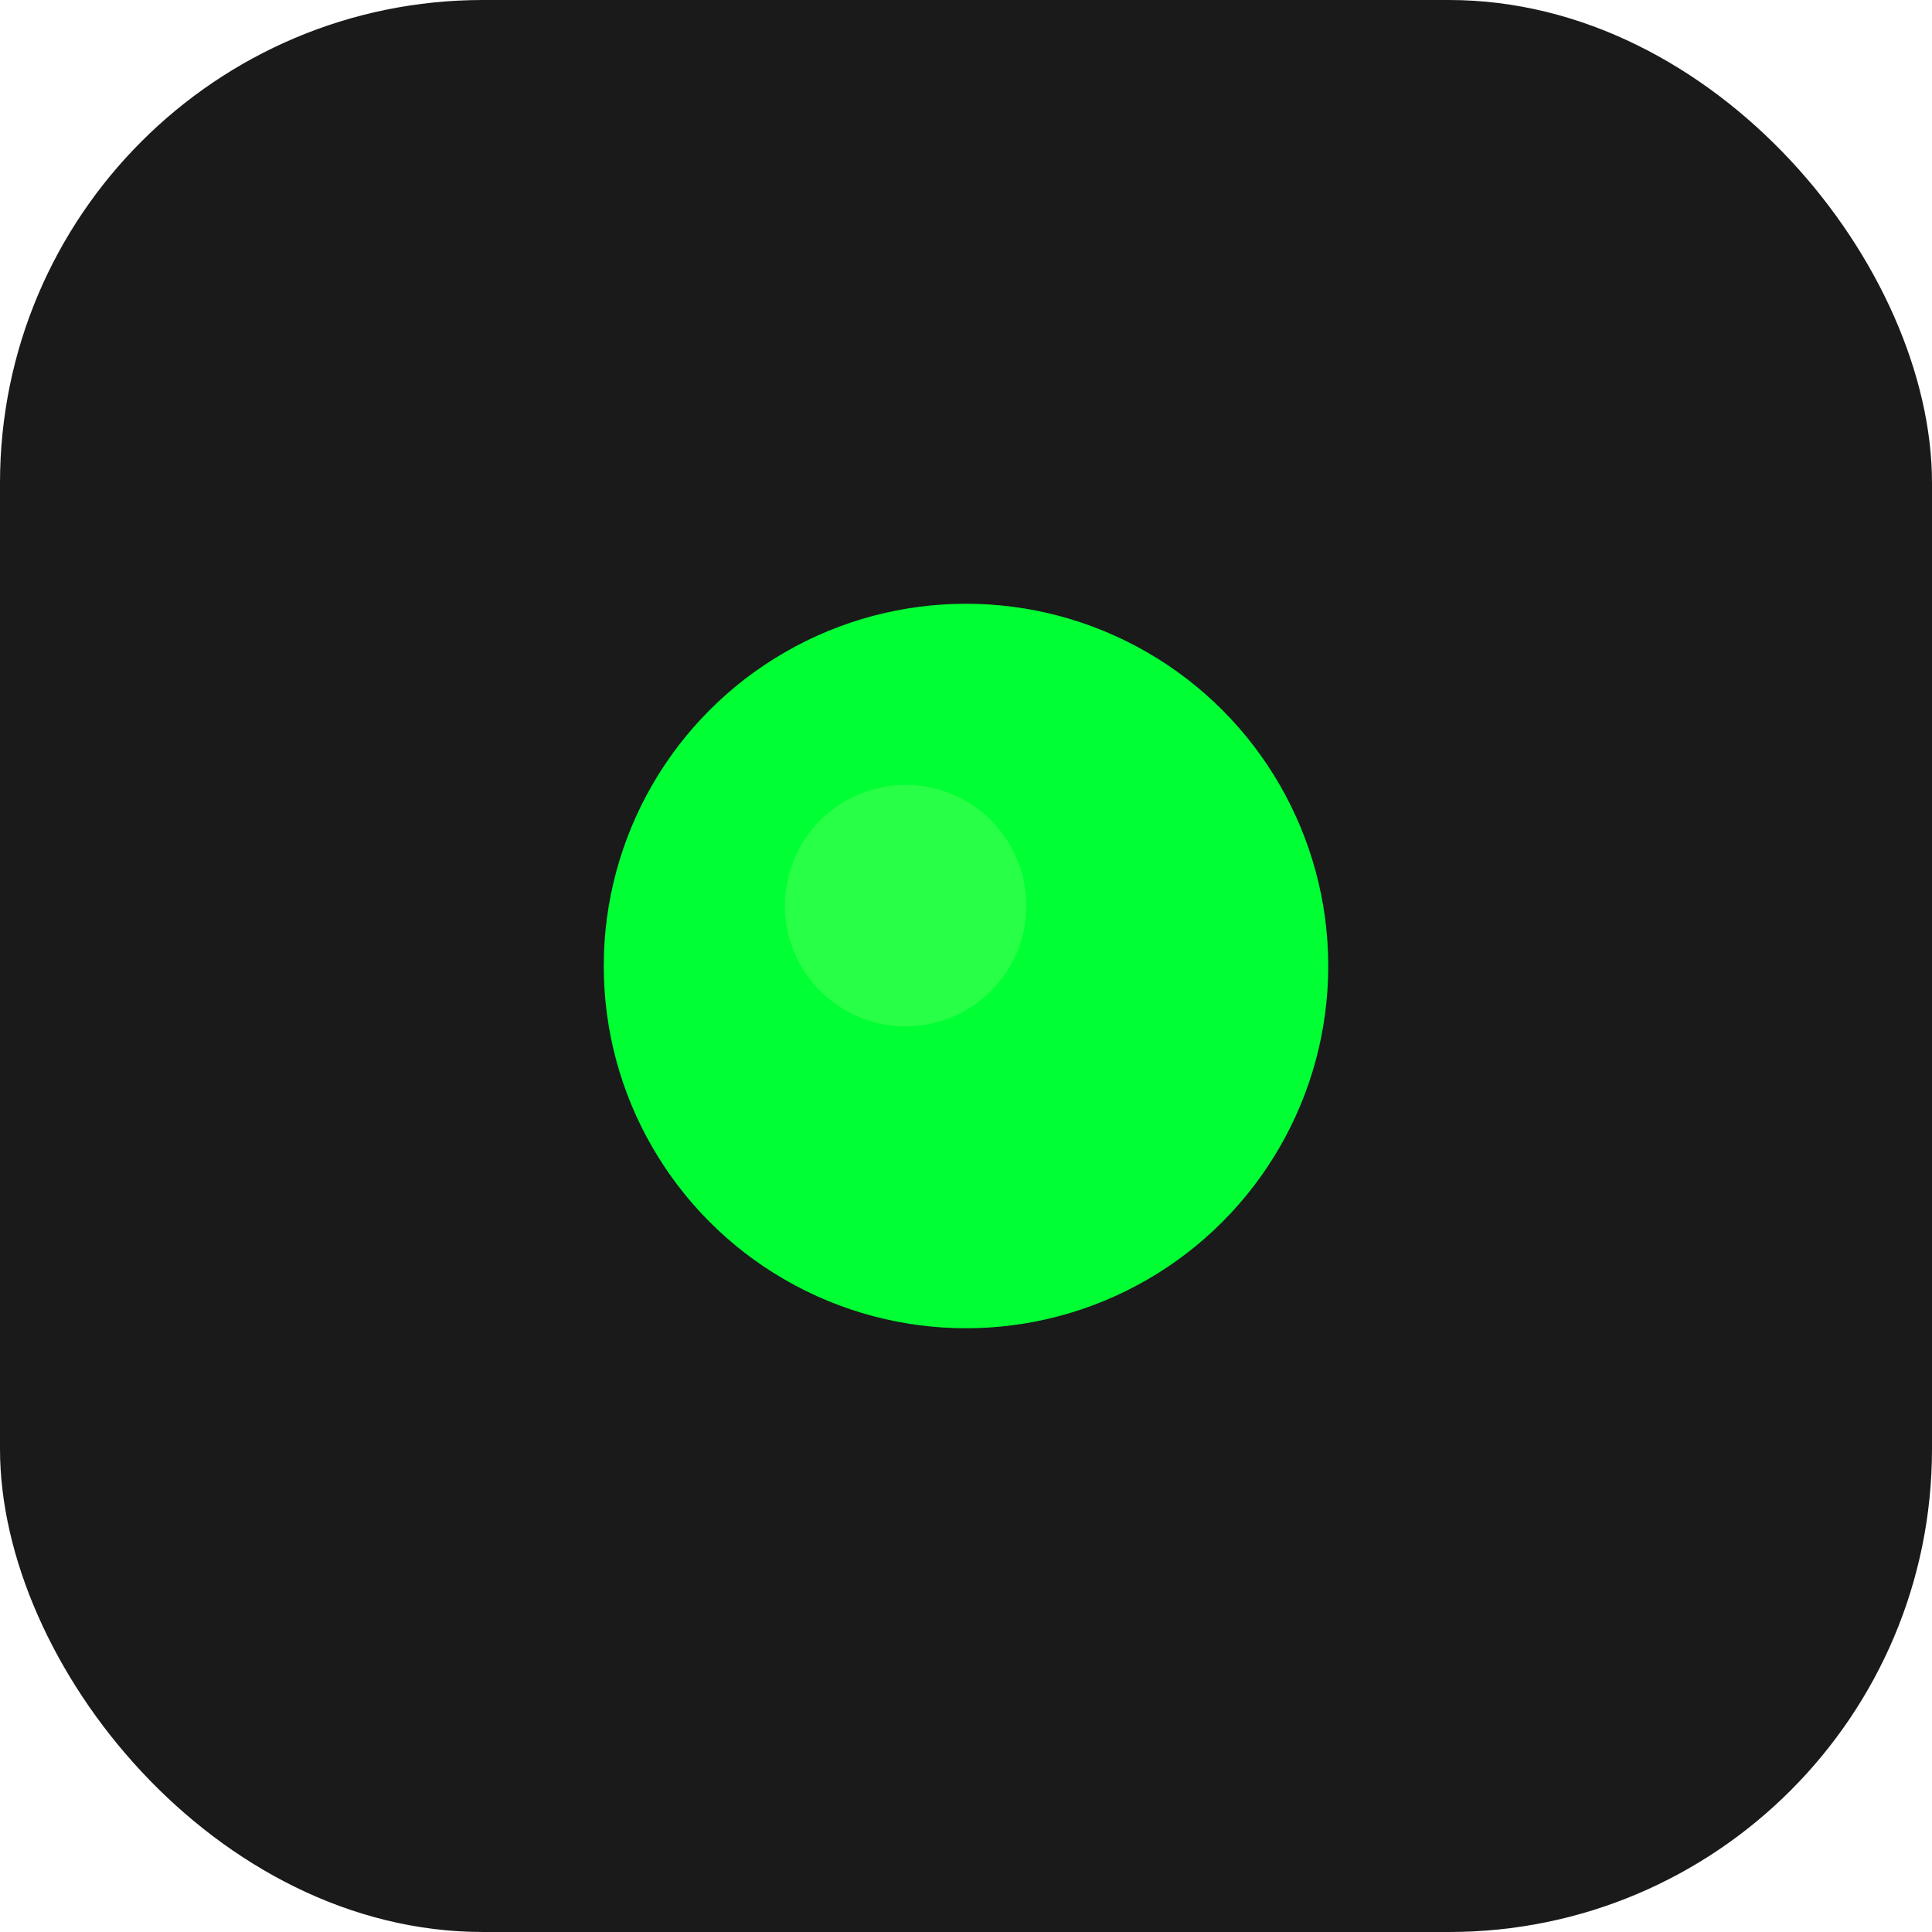 <svg width="32" height="32" viewBox="0 0 32 32" fill="none" xmlns="http://www.w3.org/2000/svg">
  <rect width="32" height="32" rx="8" fill="#1A1A1A"/>
  <!-- LED glow effect -->
  <circle cx="16" cy="16" r="6" fill="#00FF33" filter="url(#glow)"/>
  <circle cx="16" cy="16" r="4" fill="#00FF33"/>
  <!-- Subtle reflection -->
  <circle cx="15" cy="15" r="2" fill="#66FF66" opacity="0.4"/>
  
  <!-- Define the glow filter -->
  <defs>
    <filter id="glow" x="-50%" y="-50%" width="200%" height="200%">
      <feGaussianBlur stdDeviation="2" result="blur"/>
      <feComposite in="SourceGraphic" in2="blur" operator="over"/>
    </filter>
  </defs>
</svg>
